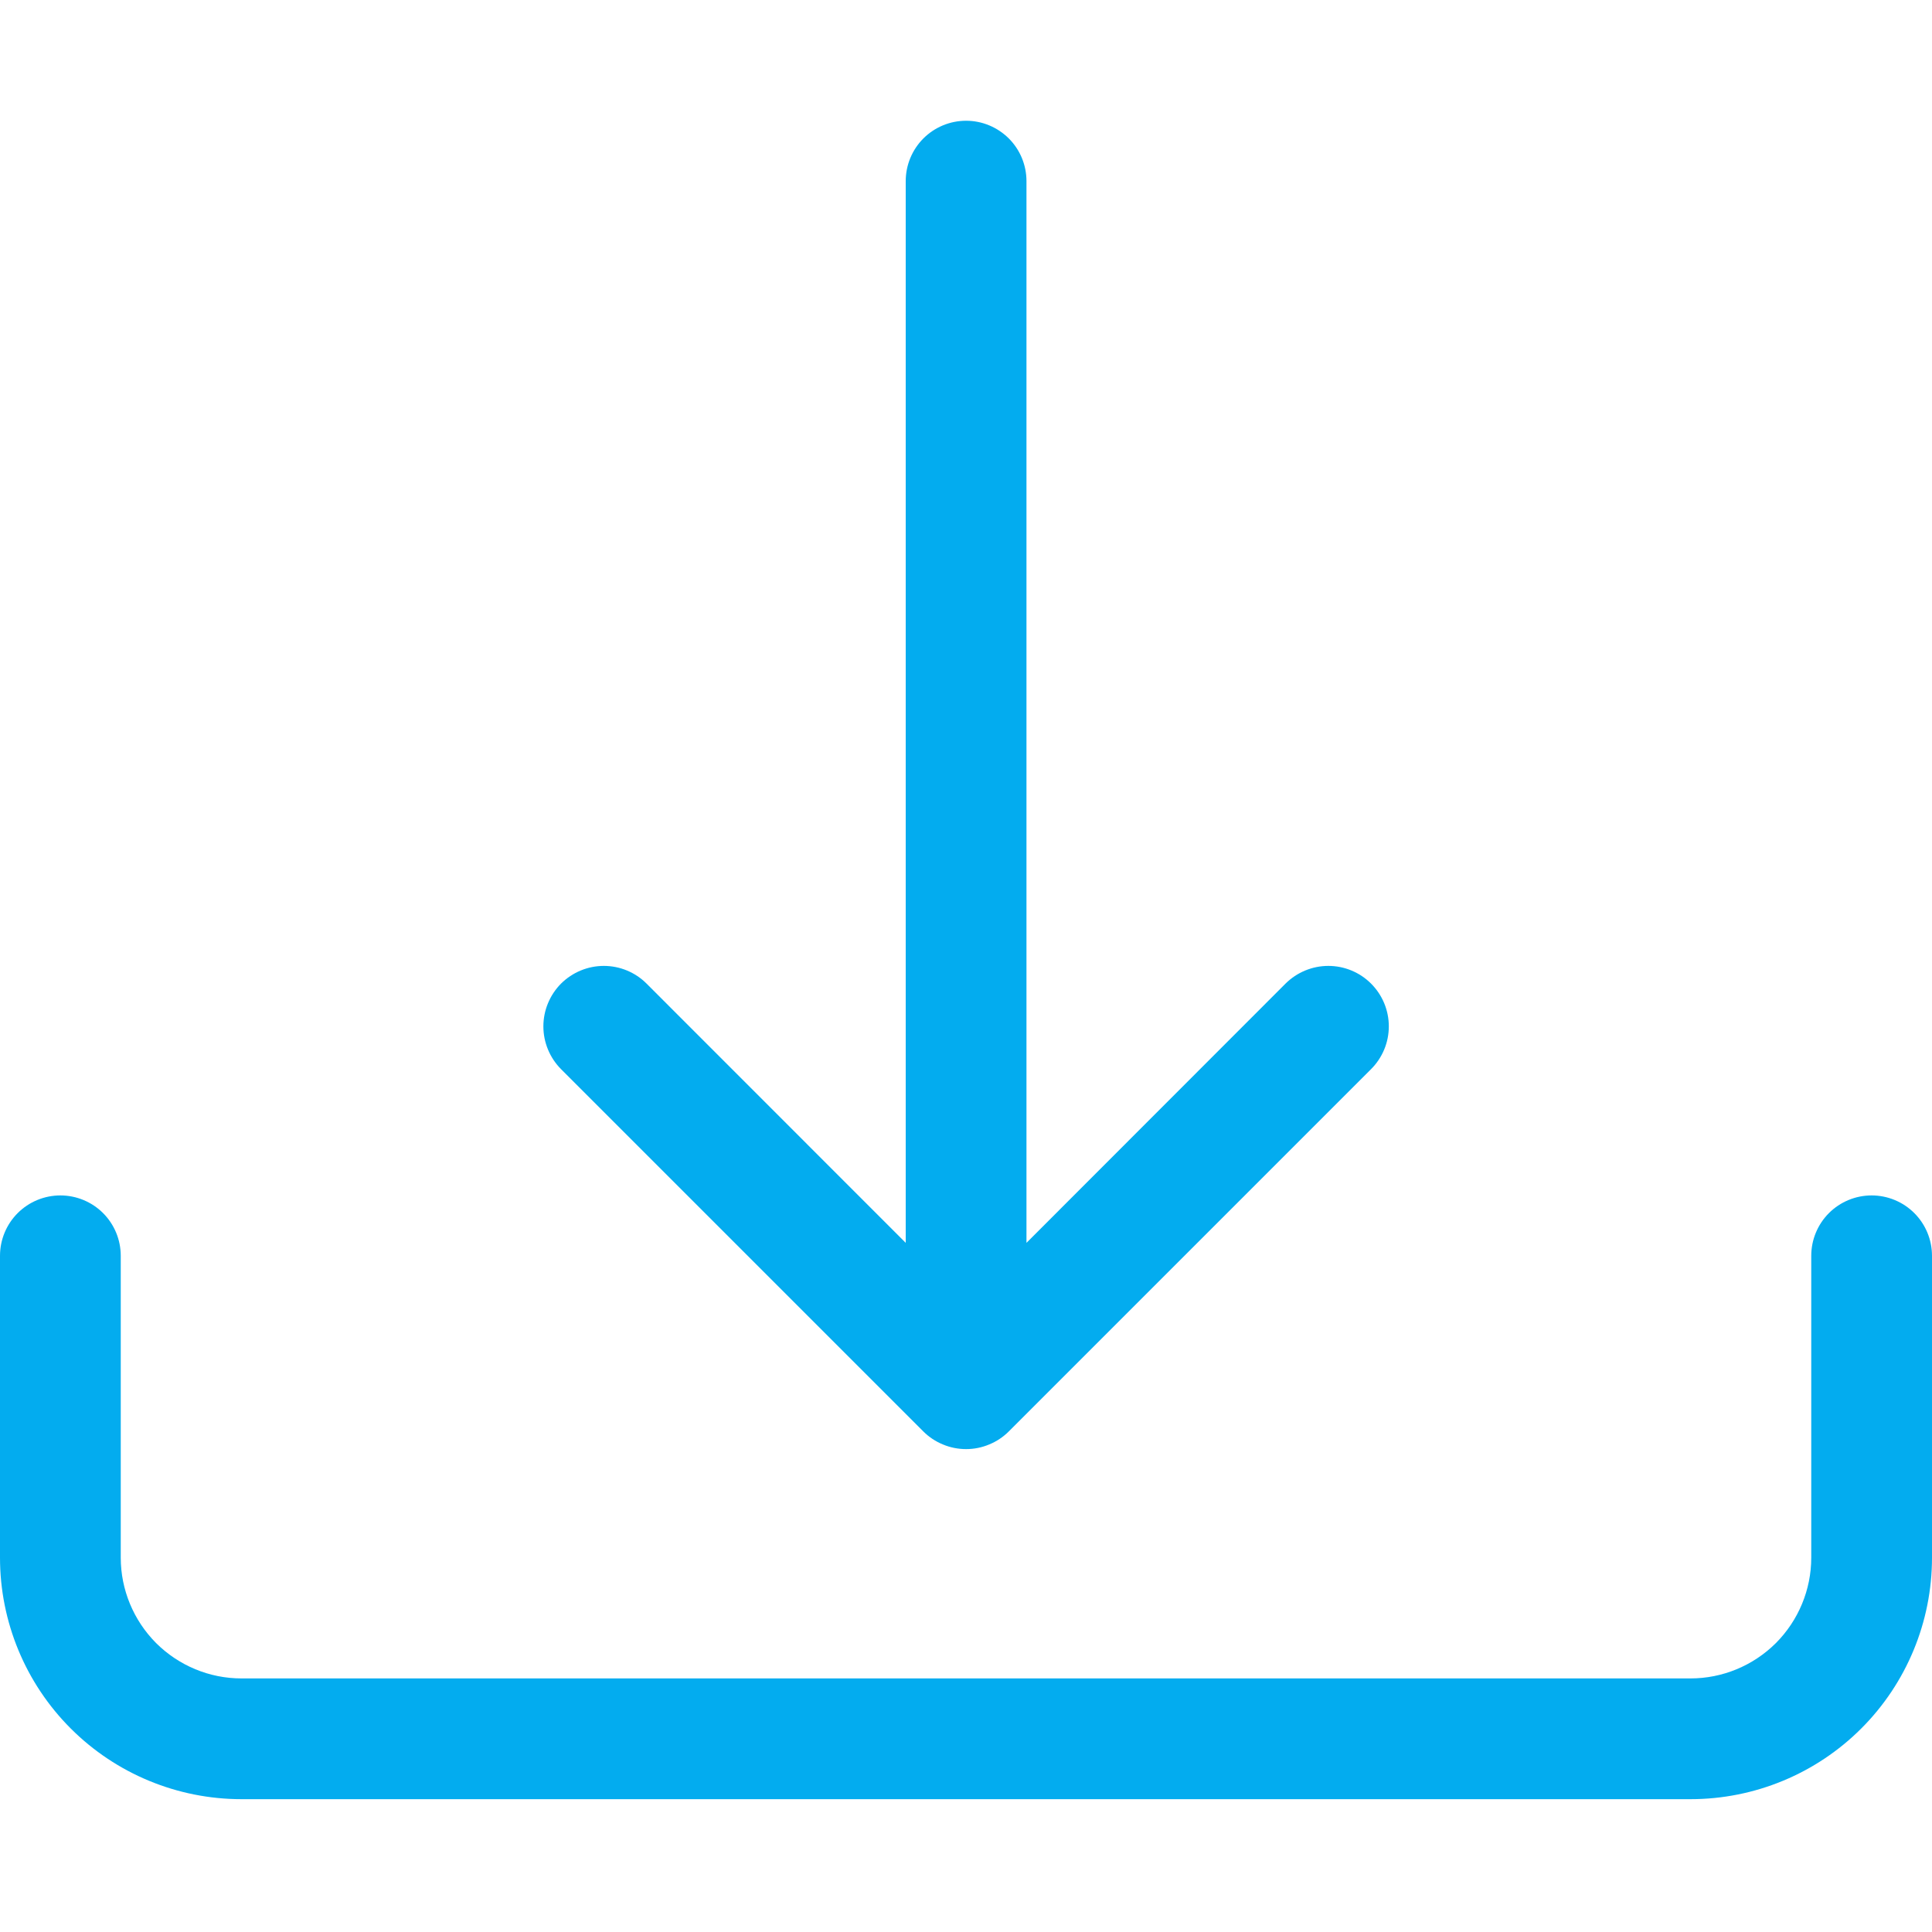 <svg width="20" height="20" viewBox="0 0 20 20" fill="none" xmlns="http://www.w3.org/2000/svg">
<g id="Frame">
<path id="Vector" d="M0.625 12.375C0.791 12.375 0.95 12.441 1.067 12.558C1.184 12.675 1.25 12.834 1.25 13V16.125C1.25 16.456 1.382 16.774 1.616 17.009C1.851 17.243 2.168 17.375 2.5 17.375H17.5C17.831 17.375 18.149 17.243 18.384 17.009C18.618 16.774 18.75 16.456 18.75 16.125V13C18.75 12.834 18.816 12.675 18.933 12.558C19.05 12.441 19.209 12.375 19.375 12.375C19.541 12.375 19.7 12.441 19.817 12.558C19.934 12.675 20 12.834 20 13V16.125C20 16.788 19.737 17.424 19.268 17.893C18.799 18.362 18.163 18.625 17.5 18.625H2.5C1.837 18.625 1.201 18.362 0.732 17.893C0.263 17.424 0 16.788 0 16.125V13C0 12.834 0.066 12.675 0.183 12.558C0.3 12.441 0.459 12.375 0.625 12.375Z" fill="#03ACEF"/>
<path id="Vector_2" d="M9.558 14.818C9.616 14.876 9.685 14.922 9.761 14.953C9.837 14.985 9.919 15.001 10.001 15.001C10.083 15.001 10.164 14.985 10.24 14.953C10.316 14.922 10.385 14.876 10.443 14.818L14.193 11.068C14.311 10.95 14.377 10.791 14.377 10.625C14.377 10.459 14.311 10.3 14.193 10.182C14.076 10.065 13.917 9.999 13.751 9.999C13.585 9.999 13.426 10.065 13.308 10.182L10.626 12.866V1.875C10.626 1.709 10.56 1.55 10.443 1.433C10.325 1.316 10.167 1.25 10.001 1.25C9.835 1.25 9.676 1.316 9.559 1.433C9.442 1.55 9.376 1.709 9.376 1.875V12.866L6.693 10.182C6.576 10.065 6.417 9.999 6.251 9.999C6.085 9.999 5.926 10.065 5.808 10.182C5.691 10.3 5.625 10.459 5.625 10.625C5.625 10.791 5.691 10.95 5.808 11.068L9.558 14.818Z" fill="#03ACEF"/>
</g>
</svg>
